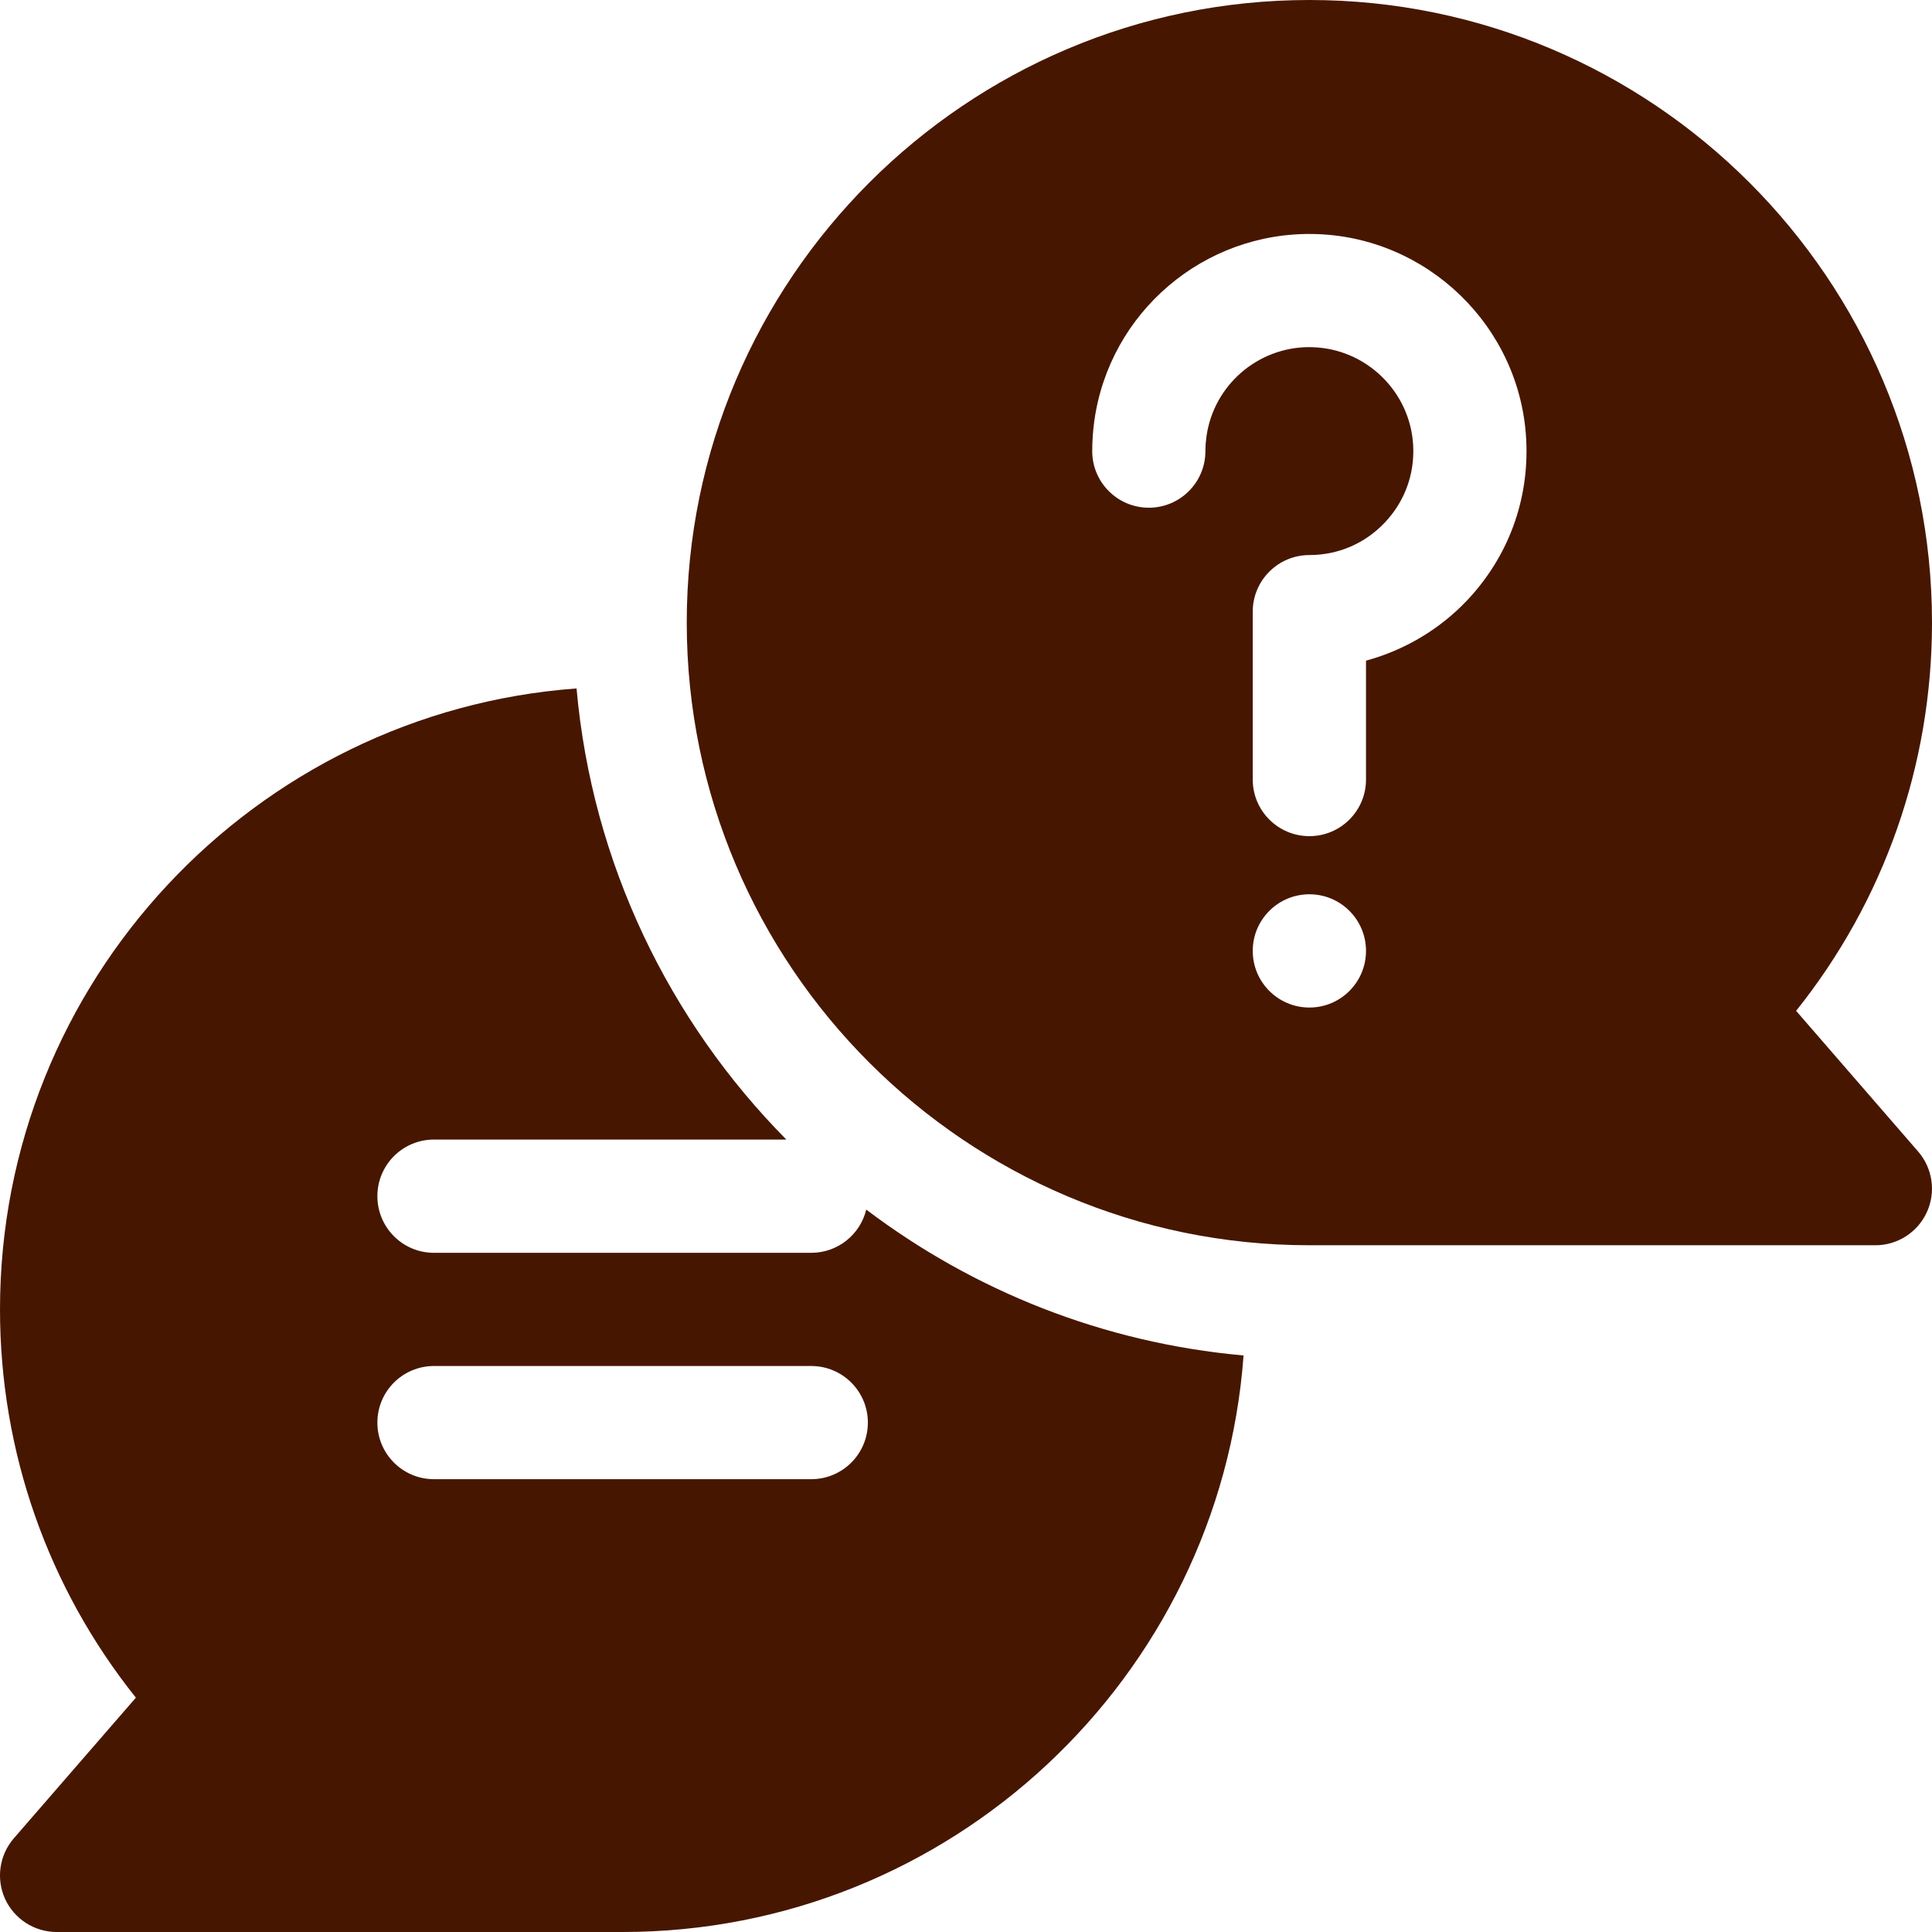 <svg width="24" height="24" viewBox="0 0 24 24" fill="none" xmlns="http://www.w3.org/2000/svg">
<path d="M23.828 14.305L22.312 12.557C23.405 11.191 24 9.501 24 7.734C24 3.47 20.53 0 16.266 0C12.001 0 8.531 3.47 8.531 7.734C8.531 11.999 12.001 15.469 16.266 15.469H23.297C23.572 15.469 23.822 15.308 23.936 15.058C24.051 14.807 24.008 14.513 23.828 14.305ZM16.266 12.516C15.877 12.516 15.562 12.201 15.562 11.812C15.562 11.424 15.877 11.109 16.266 11.109C16.654 11.109 16.969 11.424 16.969 11.812C16.969 12.201 16.654 12.516 16.266 12.516ZM18.222 7.461C17.879 7.822 17.443 8.078 16.969 8.207V9.684C16.969 10.072 16.654 10.387 16.266 10.387C15.877 10.387 15.562 10.072 15.562 9.684V7.598C15.562 7.21 15.877 6.895 16.266 6.895C16.623 6.895 16.956 6.752 17.202 6.492C17.448 6.233 17.574 5.893 17.555 5.534C17.52 4.863 16.966 4.326 16.293 4.313C16.284 4.313 16.275 4.312 16.266 4.312C15.623 4.312 15.076 4.786 14.987 5.423C14.979 5.482 14.974 5.543 14.974 5.604C14.974 5.992 14.66 6.307 14.271 6.307C13.883 6.307 13.568 5.992 13.568 5.604C13.568 5.478 13.577 5.352 13.594 5.228C13.783 3.877 14.957 2.879 16.321 2.907C17.728 2.935 18.887 4.057 18.959 5.461C18.998 6.209 18.736 6.919 18.222 7.461Z" fill="#471600"/>
<path d="M10.078 15.563H5.391C5.002 15.563 4.688 15.248 4.688 14.859C4.688 14.471 5.002 14.156 5.391 14.156H9.768C8.316 12.687 7.356 10.728 7.162 8.552C3.164 8.846 1.20428e-05 12.194 1.20428e-05 16.266C1.20428e-05 18.032 0.595 19.722 1.688 21.089L0.172 22.836C-0.008 23.044 -0.051 23.338 0.063 23.589C0.178 23.839 0.428 24 0.703 24H7.734C11.807 24 15.154 20.837 15.448 16.838C13.698 16.682 12.088 16.03 10.761 15.026C10.686 15.334 10.409 15.563 10.078 15.563ZM10.078 18.375H5.391C5.002 18.375 4.688 18.06 4.688 17.672C4.688 17.284 5.002 16.969 5.391 16.969H10.078C10.466 16.969 10.781 17.284 10.781 17.672C10.781 18.06 10.466 18.375 10.078 18.375Z" fill="#471600"/>
</svg>
